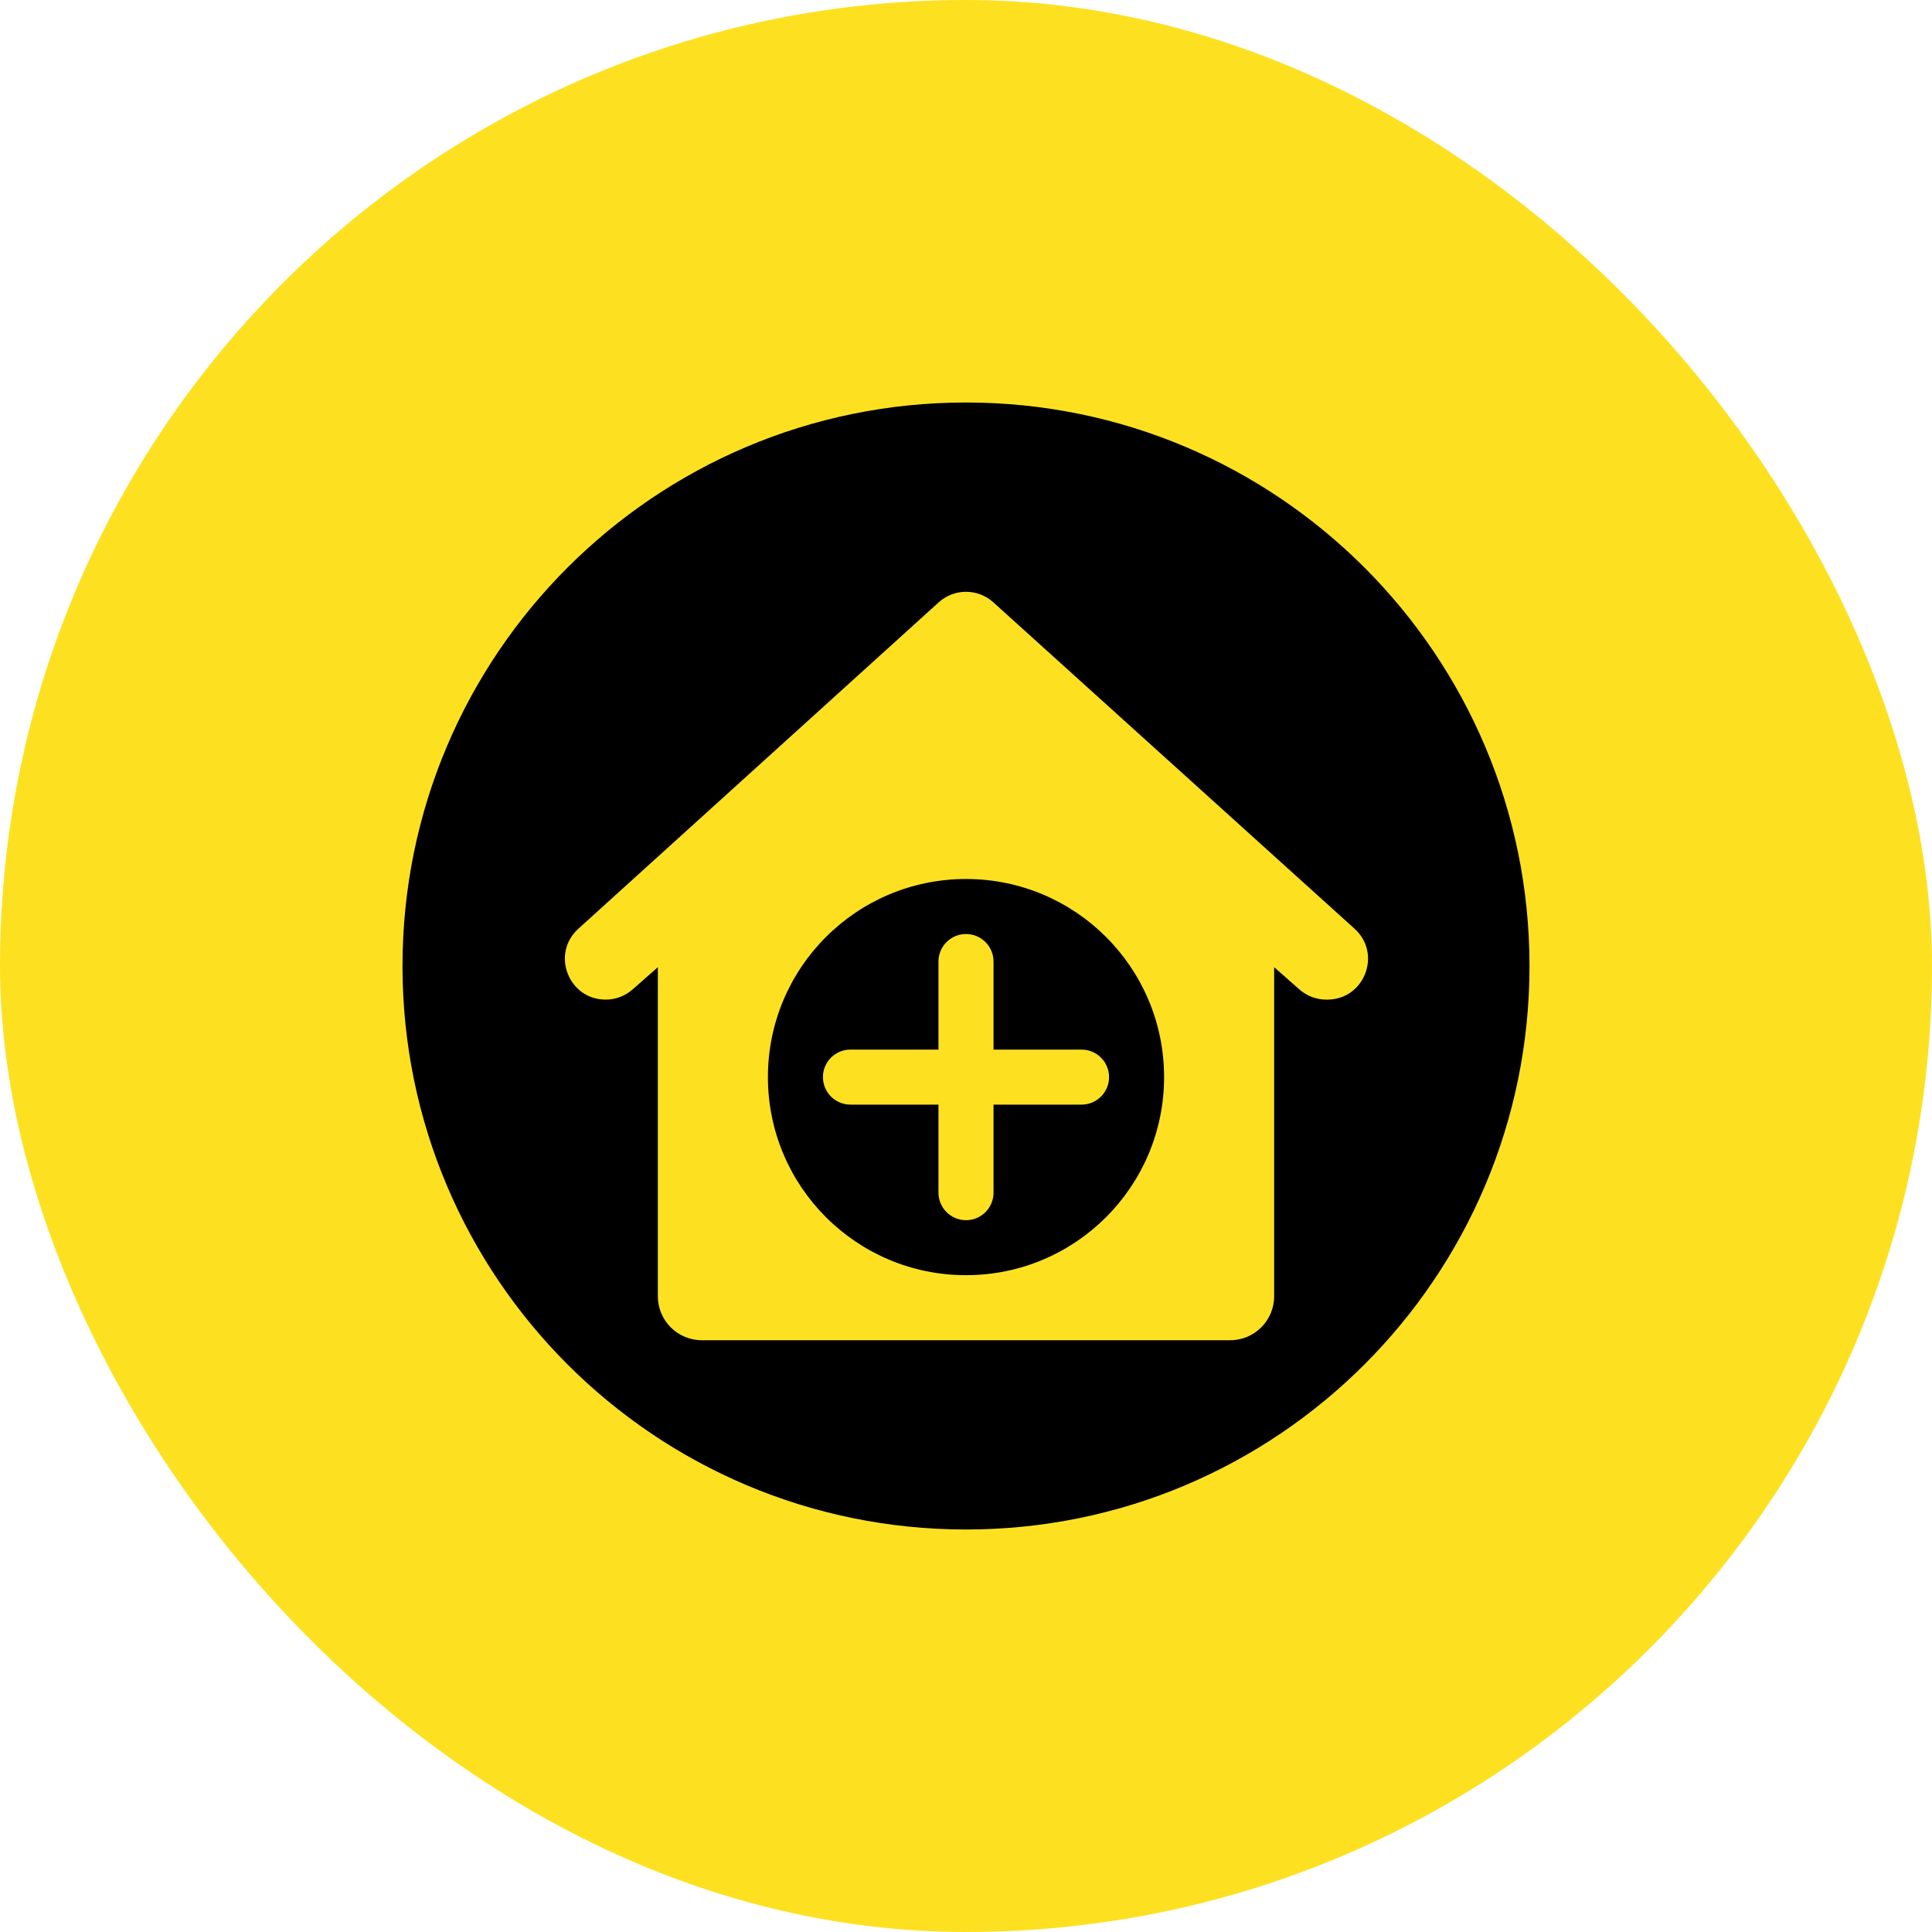 <?xml version="1.0" encoding="UTF-8"?> <svg xmlns="http://www.w3.org/2000/svg" width="60" height="60" viewBox="0 0 60 60" fill="none"><rect width="60" height="60" rx="30" fill="#FDE121"></rect><path d="M30 12.5C20.335 12.5 12.5 20.335 12.5 30C12.5 39.665 20.335 47.5 30 47.5C39.665 47.5 47.5 39.665 47.5 30C47.5 20.335 39.665 12.5 30 12.5ZM41.22 31.044H41.19C40.883 31.044 40.585 30.932 40.354 30.728L39.57 30.037V40.255C39.57 41.01 38.959 41.622 38.203 41.622H21.797C21.041 41.622 20.43 41.01 20.43 40.255V30.037L19.646 30.728C19.415 30.932 19.117 31.044 18.81 31.044C17.653 31.044 17.104 29.619 17.961 28.843L29.152 18.706C29.634 18.27 30.366 18.27 30.848 18.705L42.067 28.842C42.925 29.618 42.377 31.044 41.219 31.044H41.22Z" fill="black"></path><path d="M30 27.298C26.602 27.298 23.848 30.052 23.848 33.45C23.848 36.848 26.602 39.602 30 39.602C33.398 39.602 36.152 36.848 36.152 33.45C36.152 30.052 33.398 27.298 30 27.298ZM33.589 34.305H30.855V37.039C30.855 37.511 30.472 37.894 30 37.894C29.528 37.894 29.145 37.511 29.145 37.039V34.305H26.411C25.939 34.305 25.557 33.922 25.557 33.45C25.557 32.978 25.939 32.596 26.411 32.596H29.145V29.861C29.145 29.39 29.528 29.007 30 29.007C30.472 29.007 30.855 29.39 30.855 29.861V32.596H33.589C34.06 32.596 34.443 32.978 34.443 33.45C34.443 33.922 34.06 34.305 33.589 34.305Z" fill="black"></path></svg> 